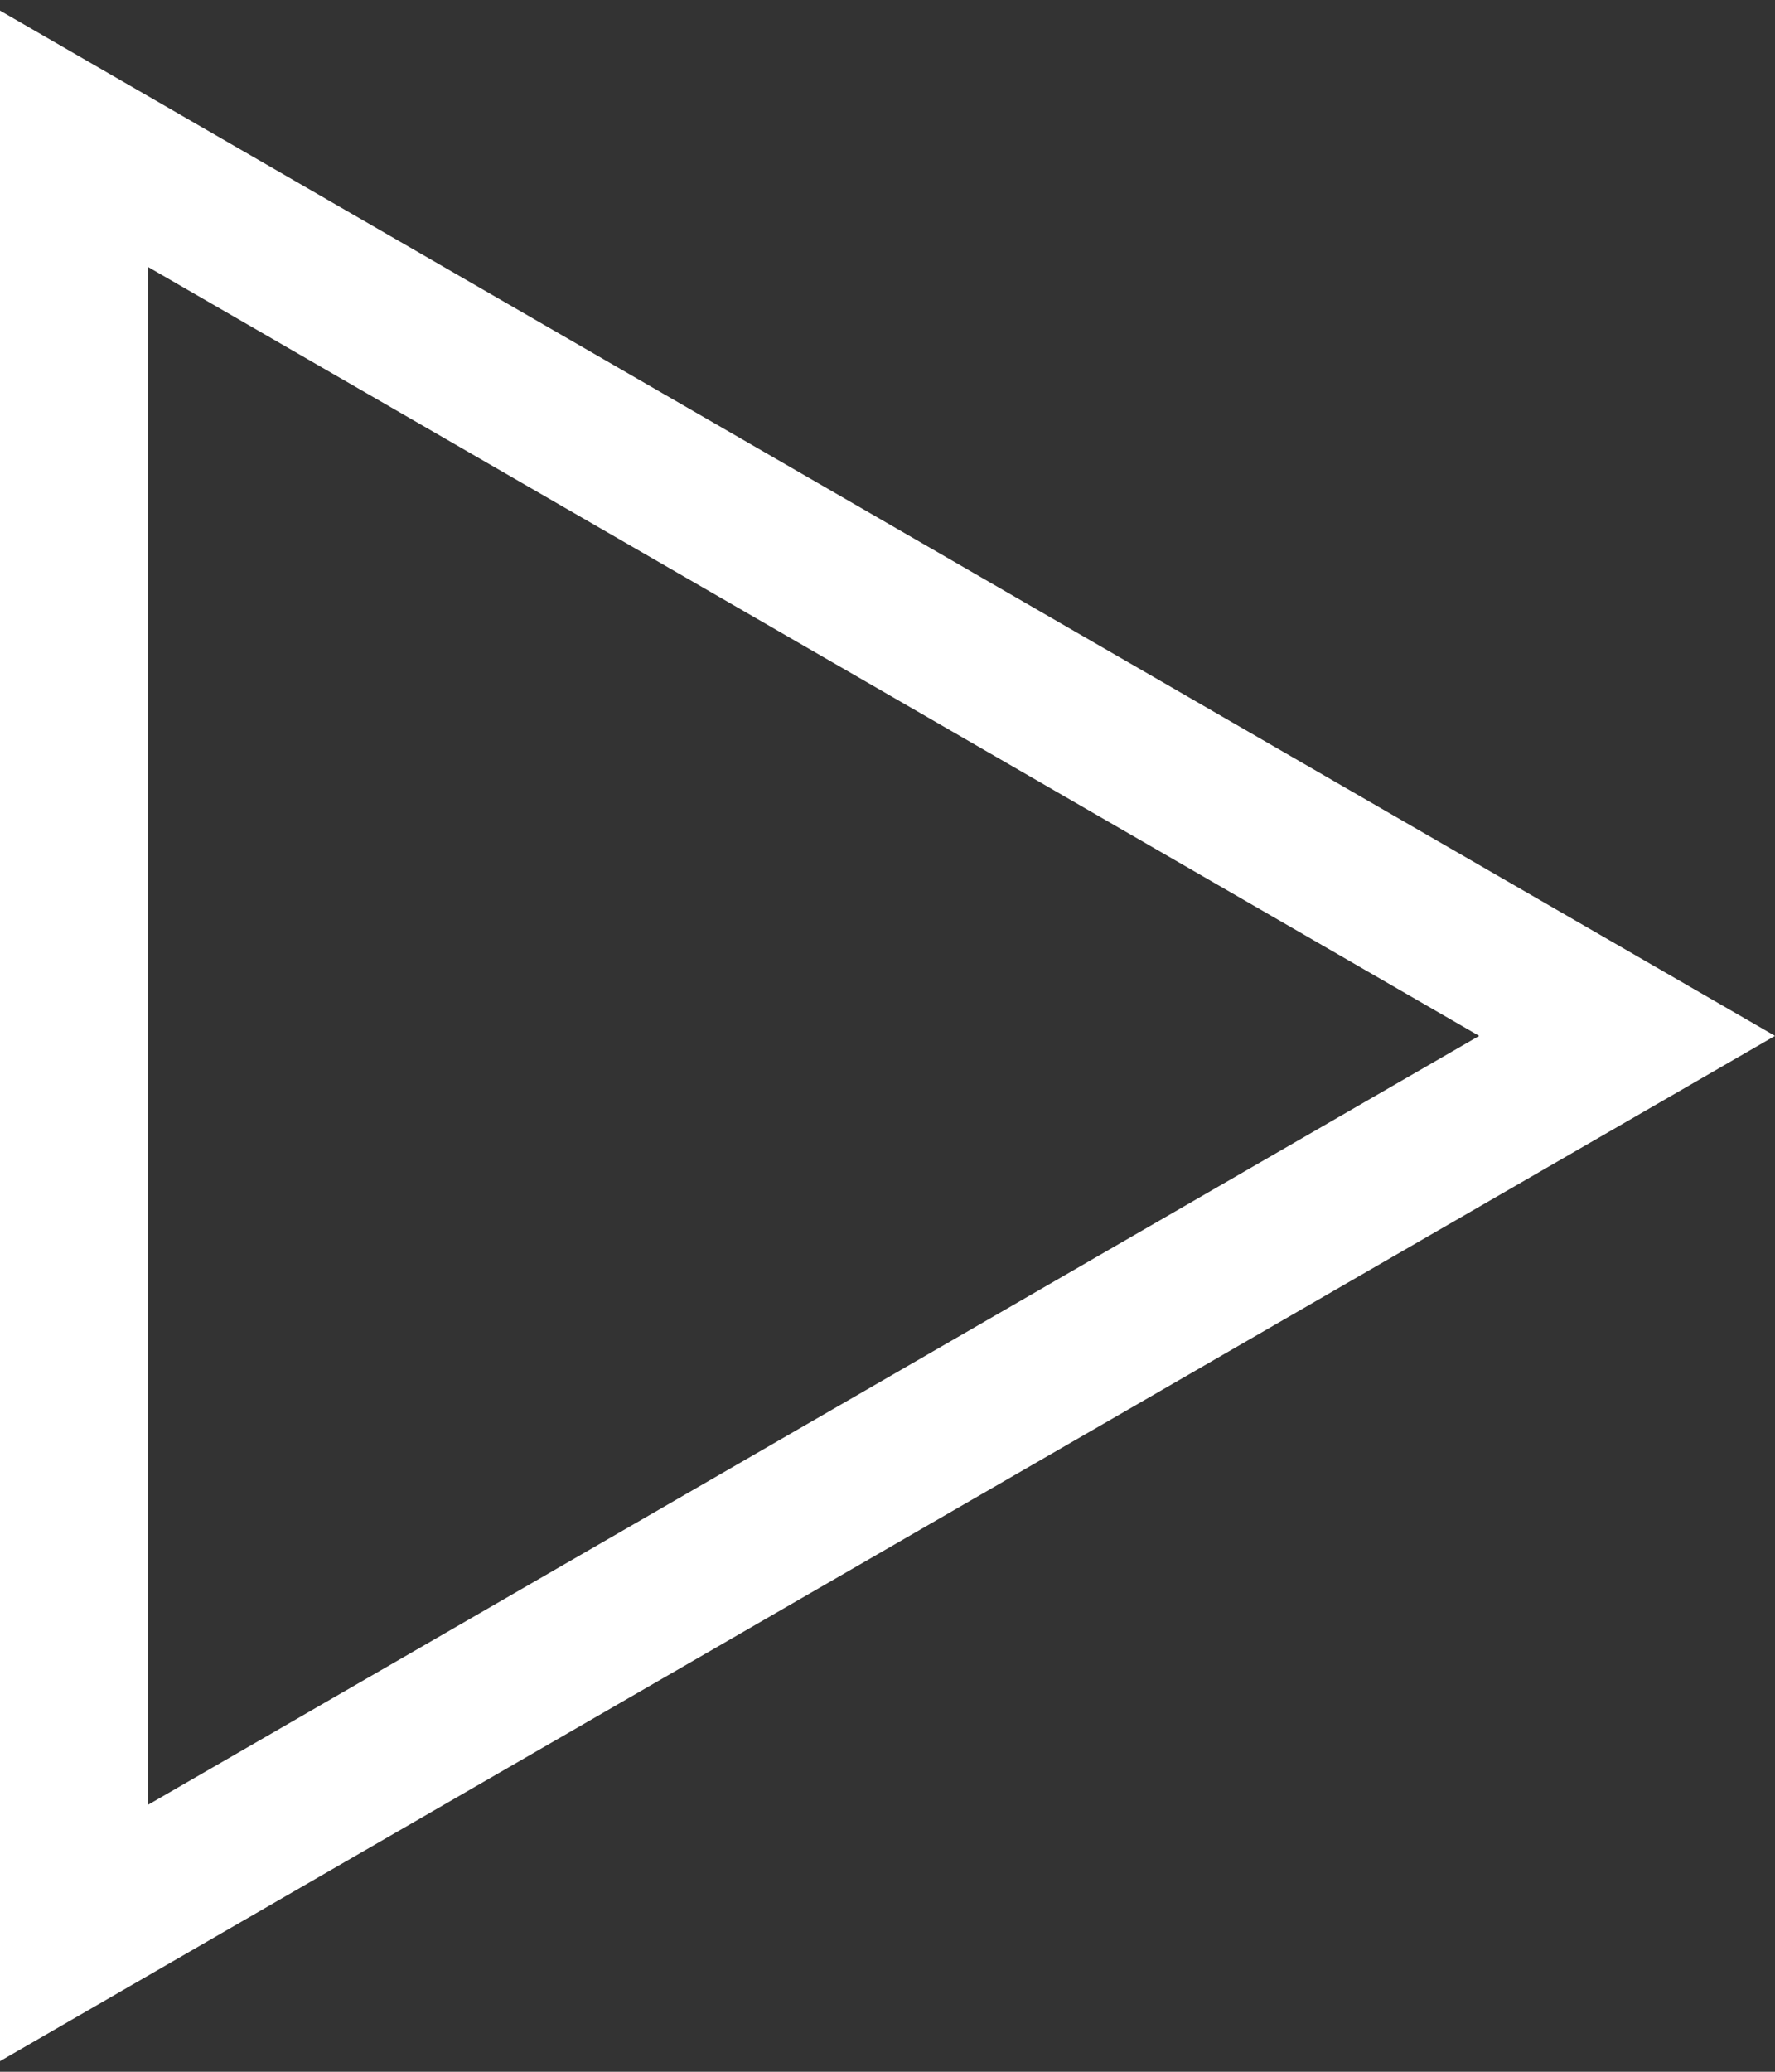 <svg width="36" height="42" viewBox="0 0 36 42" fill="none" xmlns="http://www.w3.org/2000/svg">
<rect x="0" y="0" width="36" height="42" fill="#333333" stroke="none"/>
<path d="M1.5 2.813L33 21L1.5 39.187L1.5 2.813Z" stroke="white" stroke-width="3"/>
</svg>
